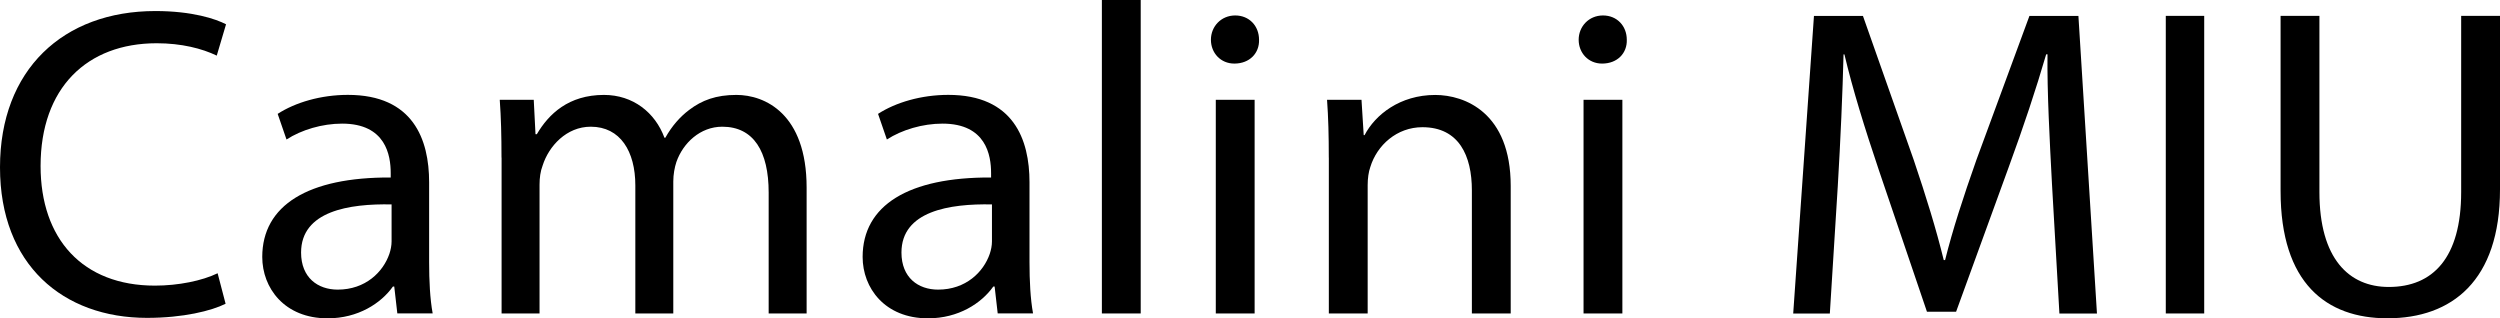 <?xml version="1.0" encoding="UTF-8"?>
<svg id="_Слой_1" data-name="Слой 1" xmlns="http://www.w3.org/2000/svg" viewBox="0 0 600 76.4">
  <defs>
    <style>
      .cls-1 {
        stroke-width: 0px;
      }
    </style>
  </defs>
  <path class="cls-1" d="m54.14,72.9c-3.39,1.7-10.17,3.39-18.86,3.39C15.15,76.29,0,63.58,0,40.16S15.15,2.65,37.3,2.65c8.9,0,14.52,1.91,16.95,3.18l-2.23,7.52c-3.5-1.7-8.48-2.97-14.41-2.97-16.74,0-27.87,10.7-27.87,29.46,0,17.48,10.07,28.71,27.44,28.71,5.62,0,11.34-1.17,15.05-2.97l1.91,7.31Z"/>
  <path class="cls-1" d="m95.36,75.23l-.74-6.46h-.32c-2.86,4.03-8.37,7.63-15.68,7.63-10.38,0-15.68-7.31-15.68-14.73,0-12.4,11.02-19.18,30.83-19.07v-1.06c0-4.24-1.17-11.87-11.66-11.87-4.77,0-9.75,1.48-13.35,3.81l-2.12-6.15c4.24-2.75,10.38-4.56,16.85-4.56,15.68,0,19.5,10.7,19.5,20.98v19.18c0,4.45.21,8.79.85,12.29h-8.48Zm-1.38-26.17c-10.17-.21-21.72,1.59-21.72,11.55,0,6.04,4.03,8.9,8.79,8.9,6.68,0,10.91-4.24,12.4-8.58.32-.95.53-2.01.53-2.97v-8.9Z"/>
  <path class="cls-1" d="m120.36,37.83c0-5.3-.11-9.64-.42-13.88h8.16l.42,8.26h.32c2.86-4.87,7.63-9.43,16.11-9.43,6.99,0,12.29,4.24,14.52,10.28h.21c1.59-2.86,3.6-5.09,5.72-6.68,3.07-2.33,6.46-3.6,11.34-3.6,6.78,0,16.85,4.45,16.85,22.25v30.2h-9.11v-29.03c0-9.85-3.6-15.79-11.13-15.79-5.3,0-9.43,3.92-11.02,8.48-.42,1.27-.74,2.97-.74,4.66v31.68h-9.11v-30.73c0-8.16-3.6-14.09-10.7-14.09-5.83,0-10.07,4.66-11.55,9.32-.53,1.38-.74,2.97-.74,4.56v30.94h-9.11v-37.4Z"/>
  <path class="cls-1" d="m239.45,75.23l-.74-6.46h-.32c-2.86,4.03-8.37,7.63-15.68,7.63-10.38,0-15.68-7.31-15.68-14.73,0-12.4,11.02-19.18,30.83-19.07v-1.06c0-4.24-1.17-11.87-11.66-11.87-4.77,0-9.75,1.48-13.35,3.81l-2.12-6.15c4.24-2.75,10.38-4.56,16.85-4.56,15.68,0,19.5,10.7,19.5,20.98v19.18c0,4.45.21,8.79.85,12.29h-8.48Zm-1.38-26.17c-10.17-.21-21.72,1.59-21.72,11.55,0,6.04,4.03,8.9,8.79,8.9,6.68,0,10.91-4.24,12.4-8.58.32-.95.53-2.01.53-2.97v-8.9Z"/>
  <path class="cls-1" d="m264.45,0h9.32v75.23h-9.32V0Z"/>
  <path class="cls-1" d="m302.17,9.54c.11,3.18-2.23,5.72-5.93,5.72-3.28,0-5.62-2.54-5.62-5.72s2.44-5.83,5.83-5.83,5.72,2.54,5.72,5.83Zm-10.38,65.69V23.95h9.32v51.28h-9.32Z"/>
  <path class="cls-1" d="m318.91,37.83c0-5.3-.11-9.64-.42-13.88h8.27l.53,8.48h.21c2.54-4.87,8.48-9.64,16.95-9.64,7.1,0,18.12,4.24,18.12,21.83v30.62h-9.32v-29.56c0-8.26-3.07-15.15-11.87-15.15-6.15,0-10.91,4.34-12.5,9.54-.42,1.17-.64,2.75-.64,4.34v30.83h-9.32v-37.4Z"/>
  <path class="cls-1" d="m390.43,9.54c.11,3.18-2.22,5.72-5.93,5.72-3.29,0-5.62-2.54-5.62-5.72s2.44-5.83,5.83-5.83,5.72,2.54,5.72,5.83Zm-10.38,65.69V23.95h9.32v51.28h-9.32Z"/>
  <path class="cls-1" d="m492.46,43.87c-.53-9.96-1.17-21.93-1.06-30.83h-.32c-2.44,8.37-5.4,17.27-9.01,27.13l-12.61,34.65h-6.99l-11.55-34.01c-3.39-10.07-6.25-19.28-8.26-27.76h-.21c-.21,8.9-.74,20.87-1.38,31.58l-1.91,30.62h-8.79l4.98-71.42h11.76l12.18,34.54c2.97,8.79,5.4,16.64,7.21,24.05h.32c1.8-7.21,4.34-15.05,7.52-24.05l12.72-34.54h11.76l4.45,71.42h-9.01l-1.8-31.36Z"/>
  <path class="cls-1" d="m529.01,3.81v71.42h-9.22V3.81h9.22Z"/>
  <path class="cls-1" d="m556.66,3.81v42.28c0,16,7.1,22.78,16.64,22.78,10.6,0,17.38-6.99,17.38-22.78V3.81h9.32v41.64c0,21.93-11.55,30.94-27.02,30.94-14.62,0-25.64-8.37-25.64-30.52V3.81h9.32Z"/>
</svg>